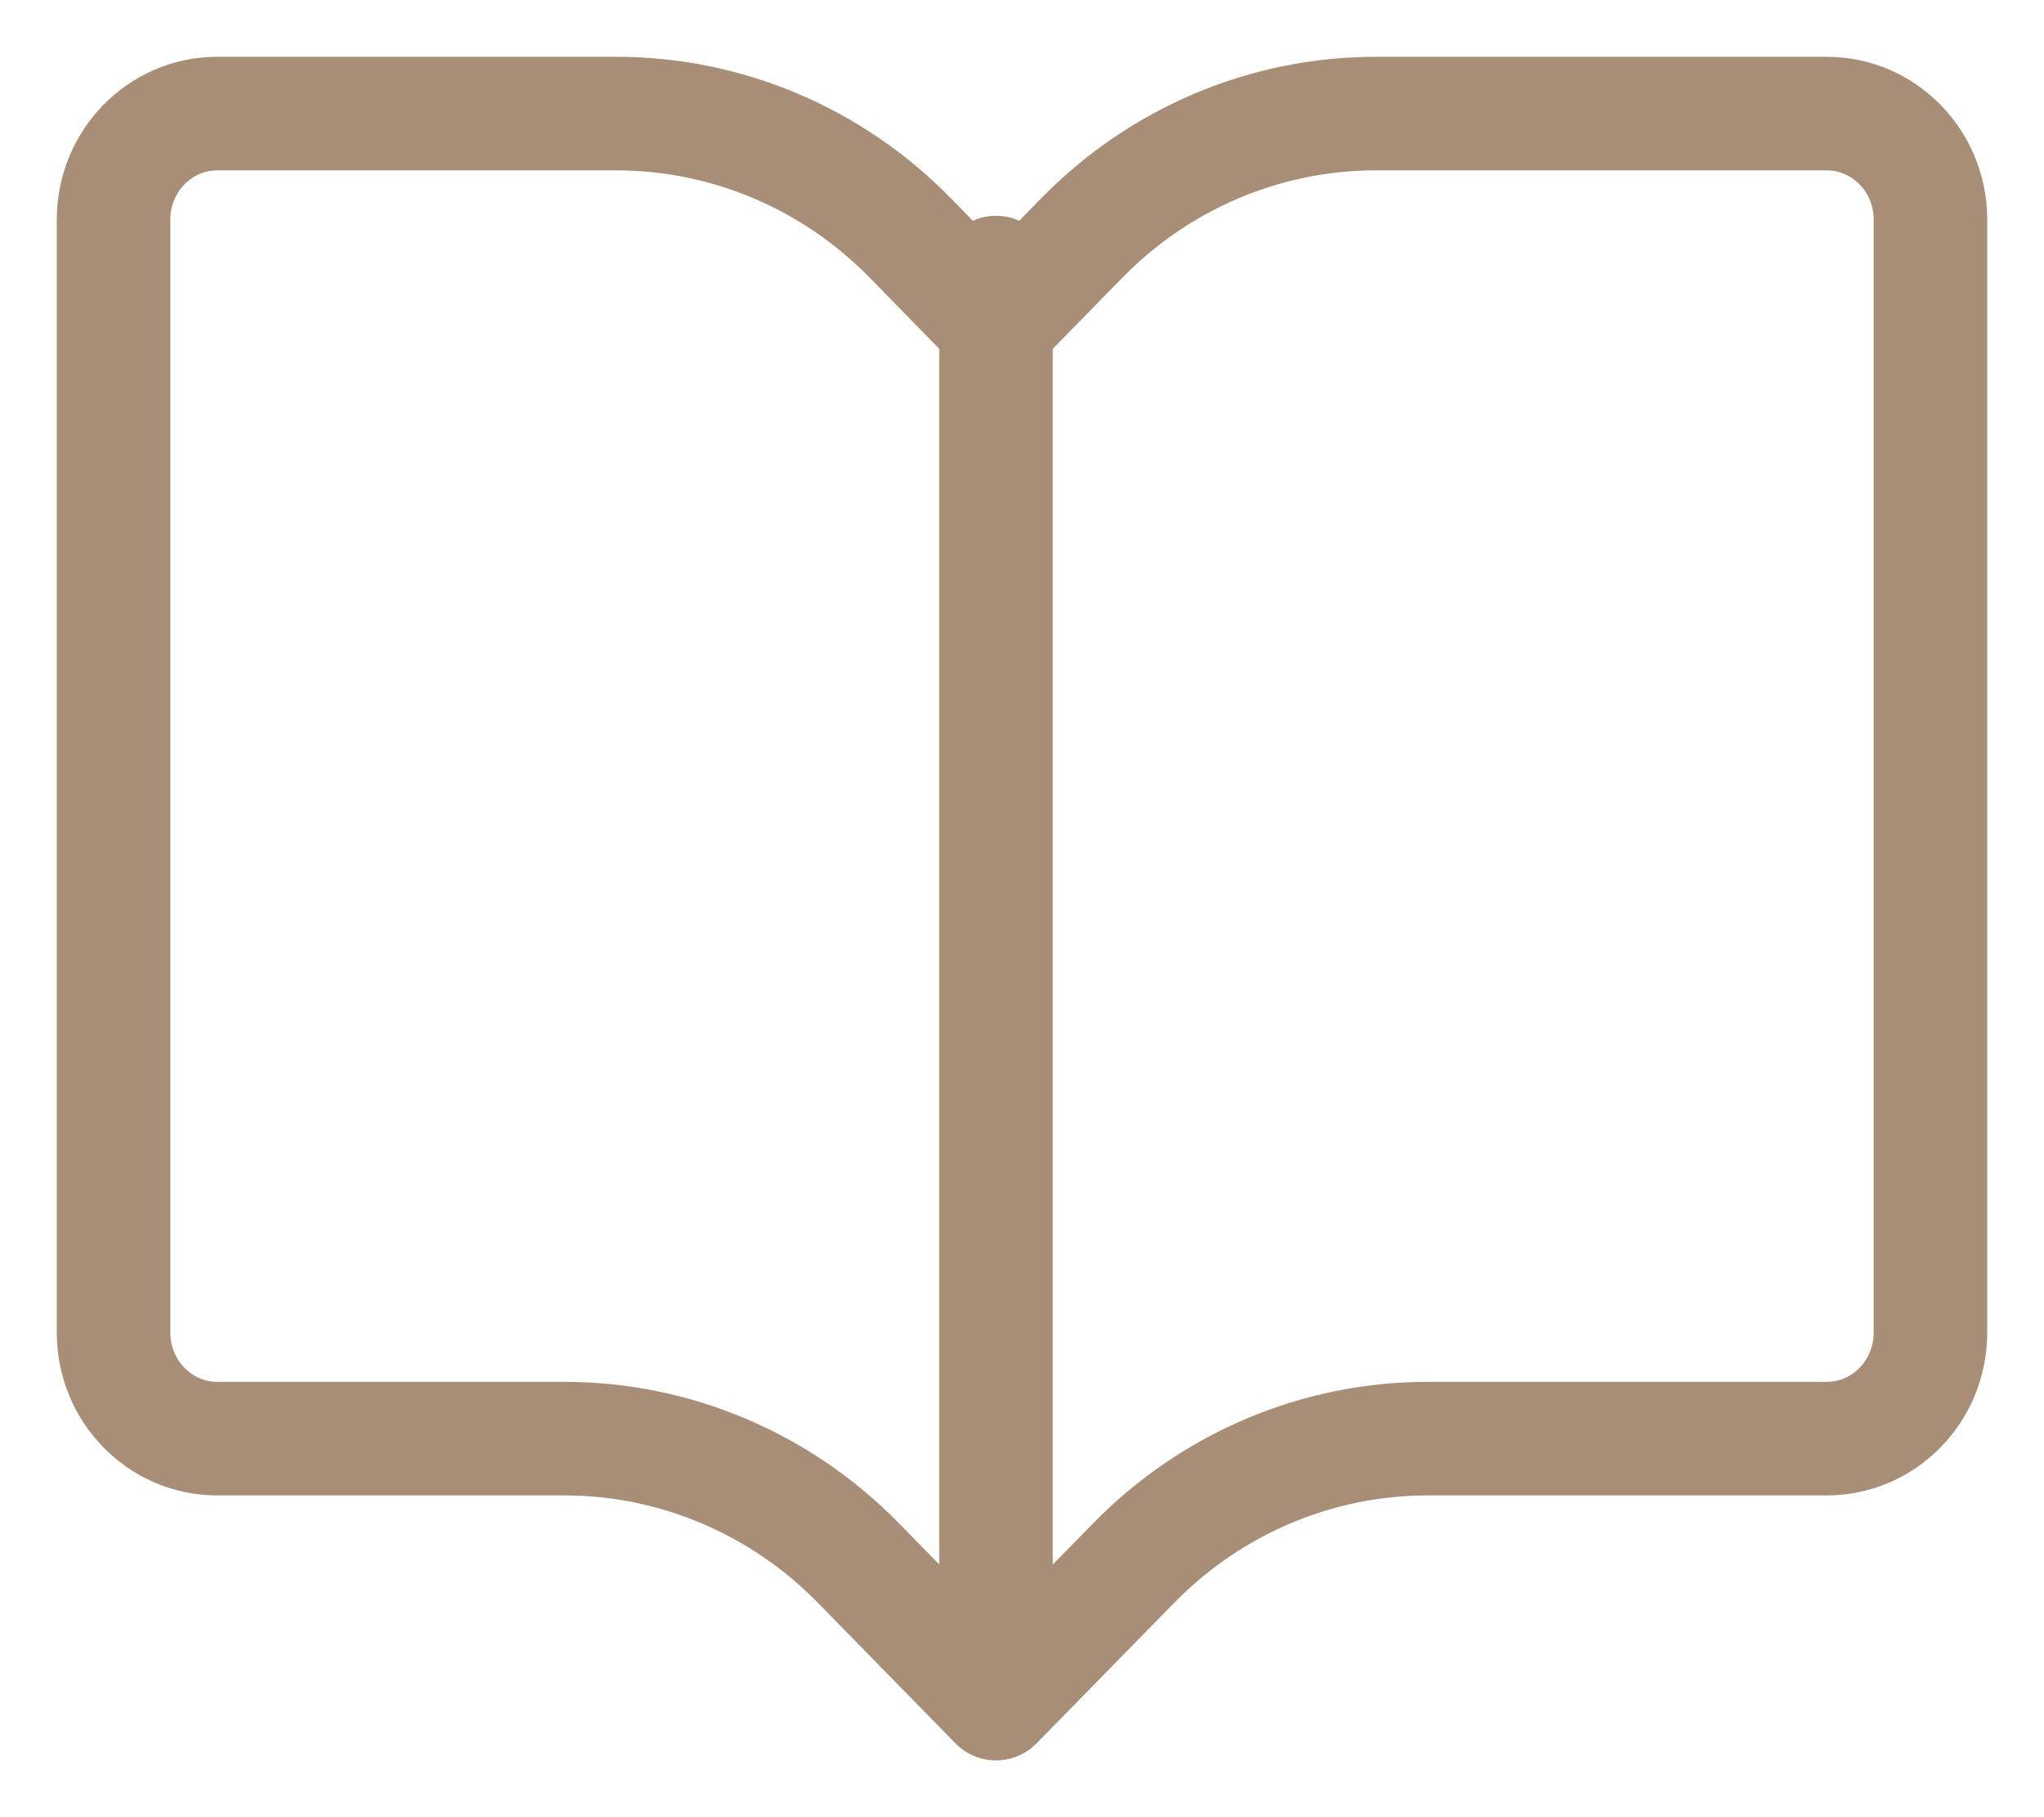 <?xml version="1.0" encoding="UTF-8"?> <svg xmlns="http://www.w3.org/2000/svg" width="18" height="16" viewBox="0 0 18 16" fill="none"> <path d="M8.771 15V2.4M8.771 15L7.557 13.76C6.871 13.06 5.941 12.667 4.971 12.667H1.913C1.409 12.667 1 12.249 1 11.733V1.933C1 1.418 1.409 1 1.914 1H5.428C6.398 1 7.328 1.393 8.014 2.093L8.771 2.867L9.529 2.093C10.215 1.393 11.145 1 12.115 1H16.086C16.591 1 17 1.418 17 1.933V11.733C17 12.249 16.591 12.667 16.086 12.667H12.572C11.602 12.667 10.672 13.06 9.986 13.76L8.771 15Z" stroke="#A88E77" stroke-linecap="round" stroke-linejoin="round"></path> </svg> 